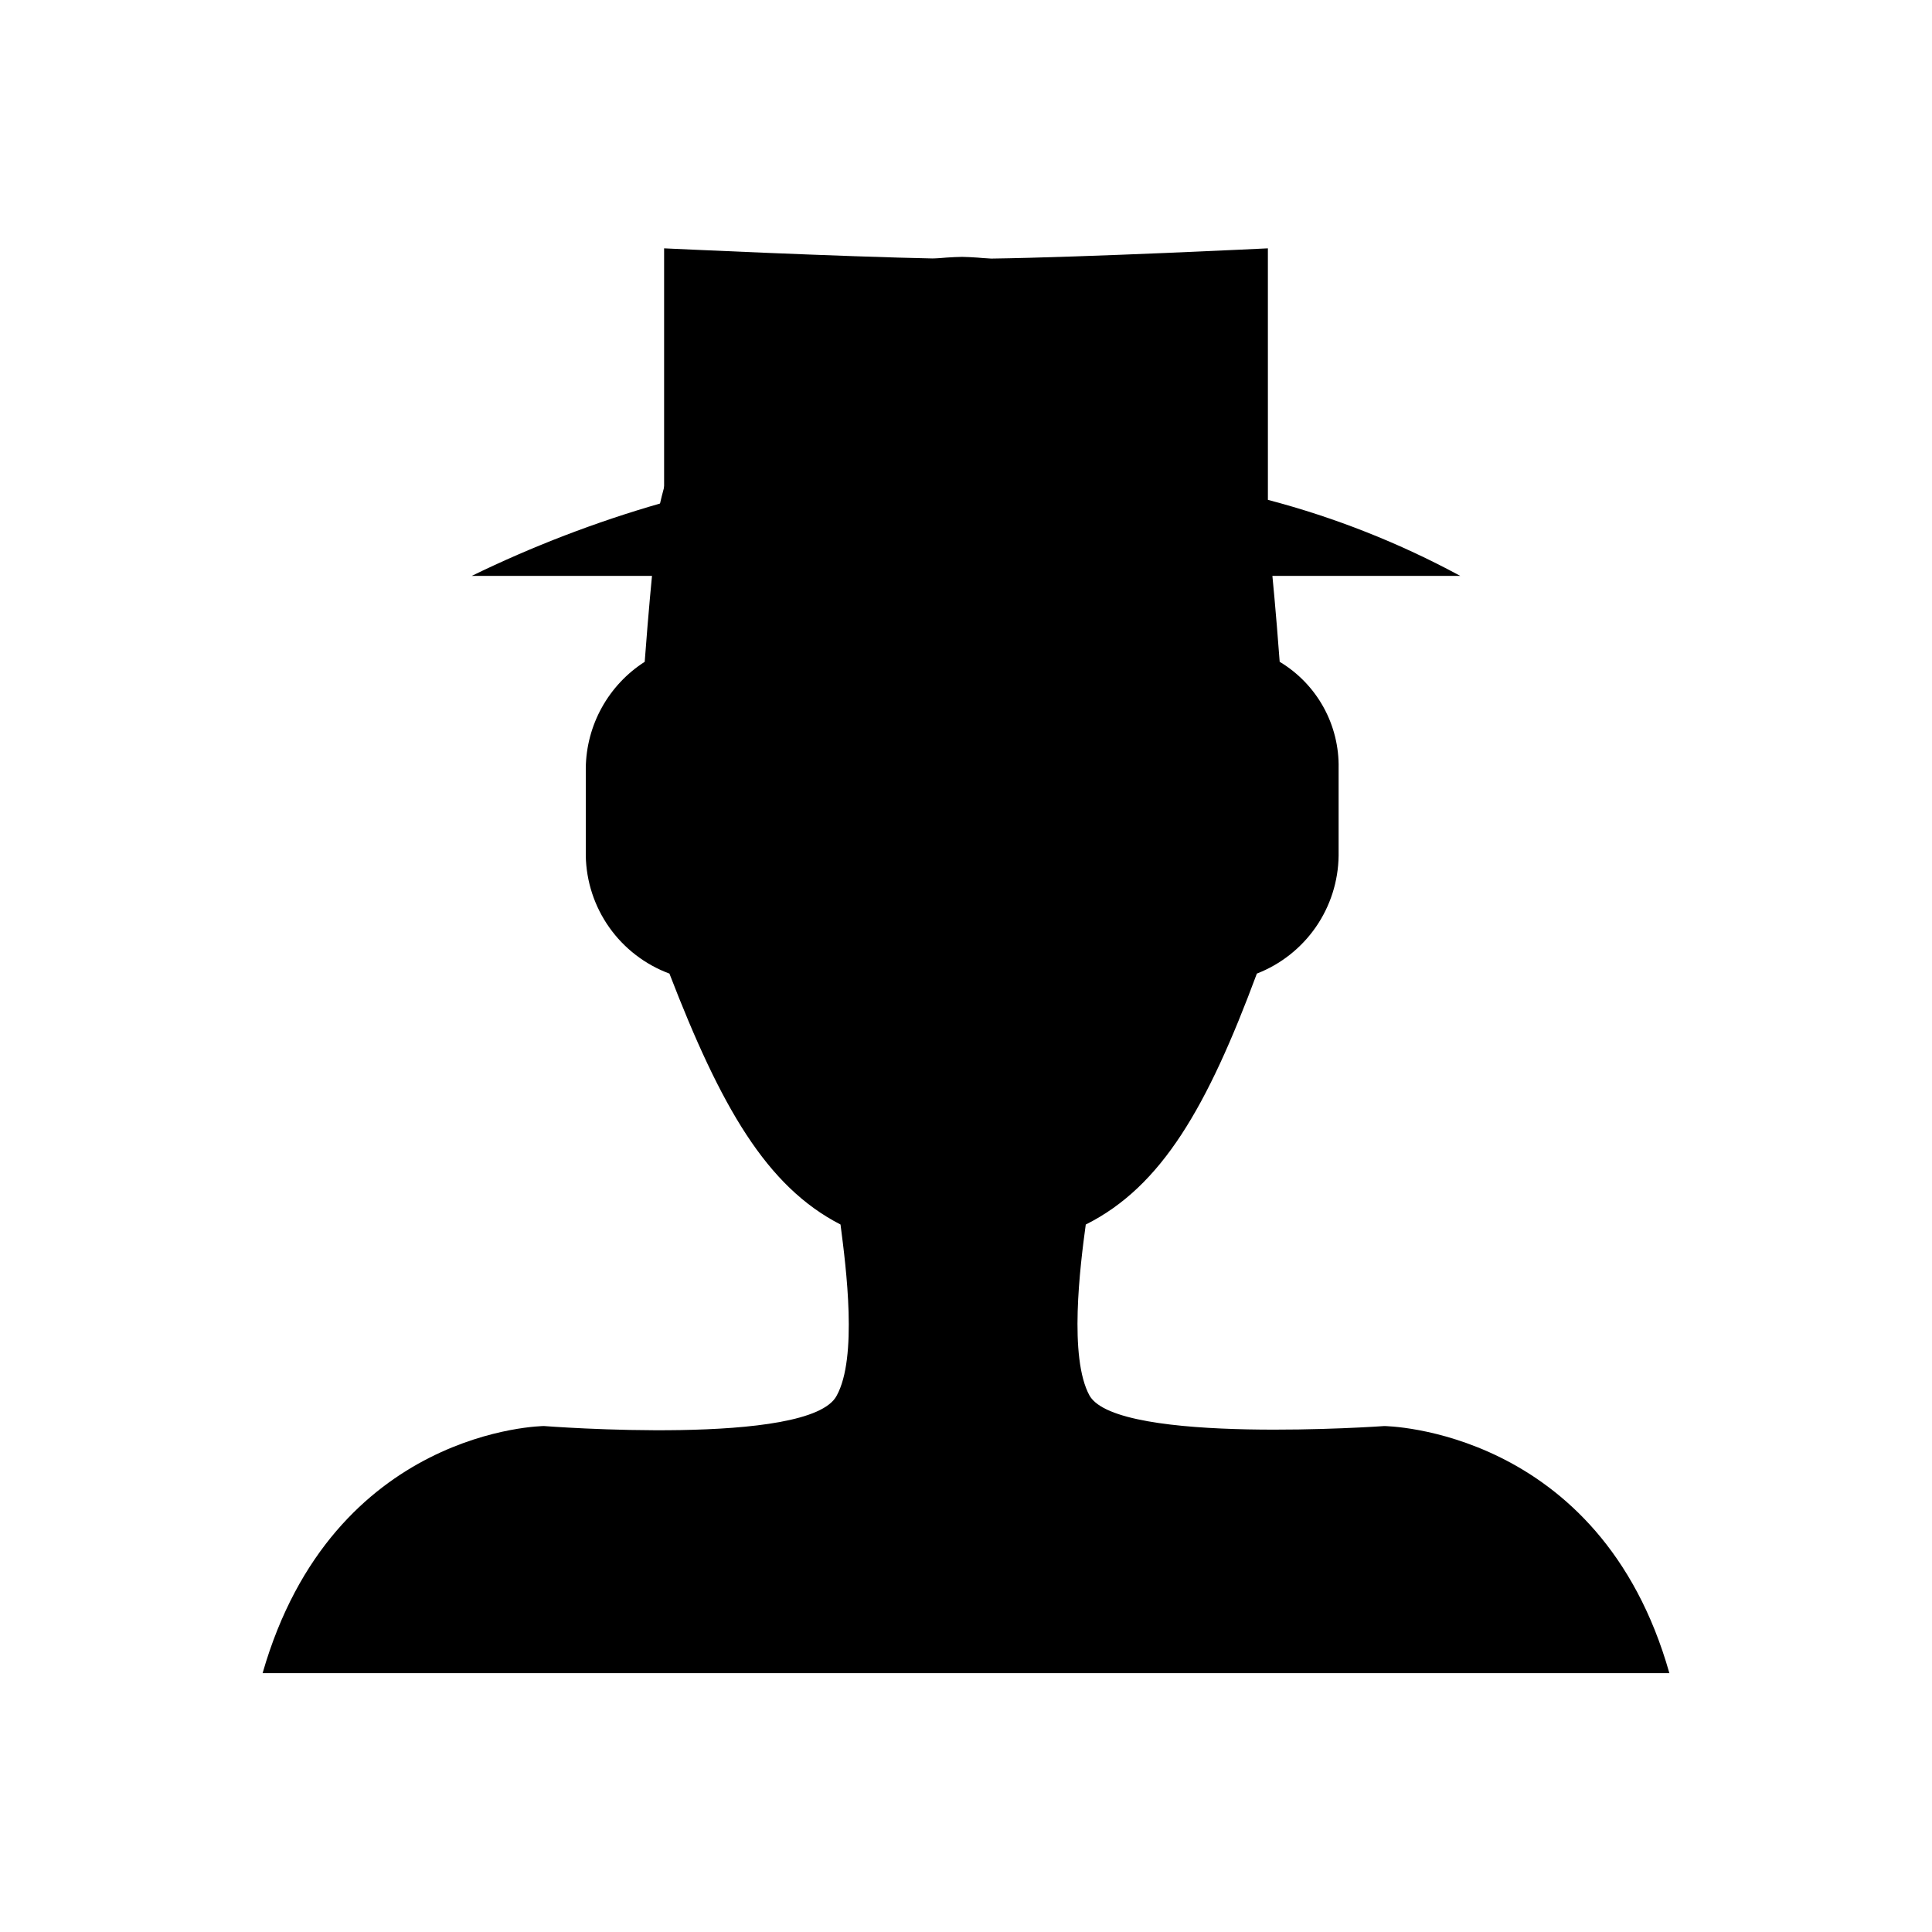 <?xml version="1.0" encoding="UTF-8"?>
<!-- Uploaded to: ICON Repo, www.iconrepo.com, Generator: ICON Repo Mixer Tools -->
<svg fill="#000000" width="800px" height="800px" version="1.1" viewBox="144 144 512 512" xmlns="http://www.w3.org/2000/svg">
 <g>
  <path d="m586.41 587.41h-372.82c18.641-64.992 74.562-65.496 74.562-65.496s70.535 5.543 77.586-8.062c5.543-10.078 2.519-33.754 1.008-45.344-19.648-10.078-31.738-31.234-45.344-66.504v0.008c-6.406-2.375-11.953-6.625-15.906-12.195-3.957-5.574-6.137-12.211-6.258-19.043v-23.176c0.121-11.434 5.992-22.039 15.617-28.211 1.008-13.602 2.016-23.68 2.016-23.68 0.035-21.91 8.648-42.934 24-58.566 15.352-15.633 36.215-24.633 58.121-25.066 21.879 0.512 42.699 9.531 58.031 25.148 15.336 15.617 23.977 36.598 24.09 58.484 0 0 1.008 10.078 2.016 23.68 4.856 2.91 8.859 7.051 11.602 12.004 2.742 4.957 4.129 10.547 4.016 16.207v23.176c-0.086 6.773-2.191 13.367-6.051 18.934-3.863 5.566-9.301 9.852-15.613 12.305-13.098 35.266-25.191 56.426-45.344 66.504-1.512 11.082-4.535 35.266 1.008 45.344 7.559 13.094 78.09 8.059 78.09 8.059s57.184 0.504 75.57 65.492z"/>
  <path d="m530.99 296.62h-261.98c16.121-7.856 32.895-14.297 50.129-19.246h0.855v-67.562s46.703 2.215 72.648 2.719h13.855c25.441-0.352 73.504-2.719 73.504-2.719l0.004 66.656c17.738 4.656 34.855 11.422 50.984 20.152z"/>
 </g>
</svg>
